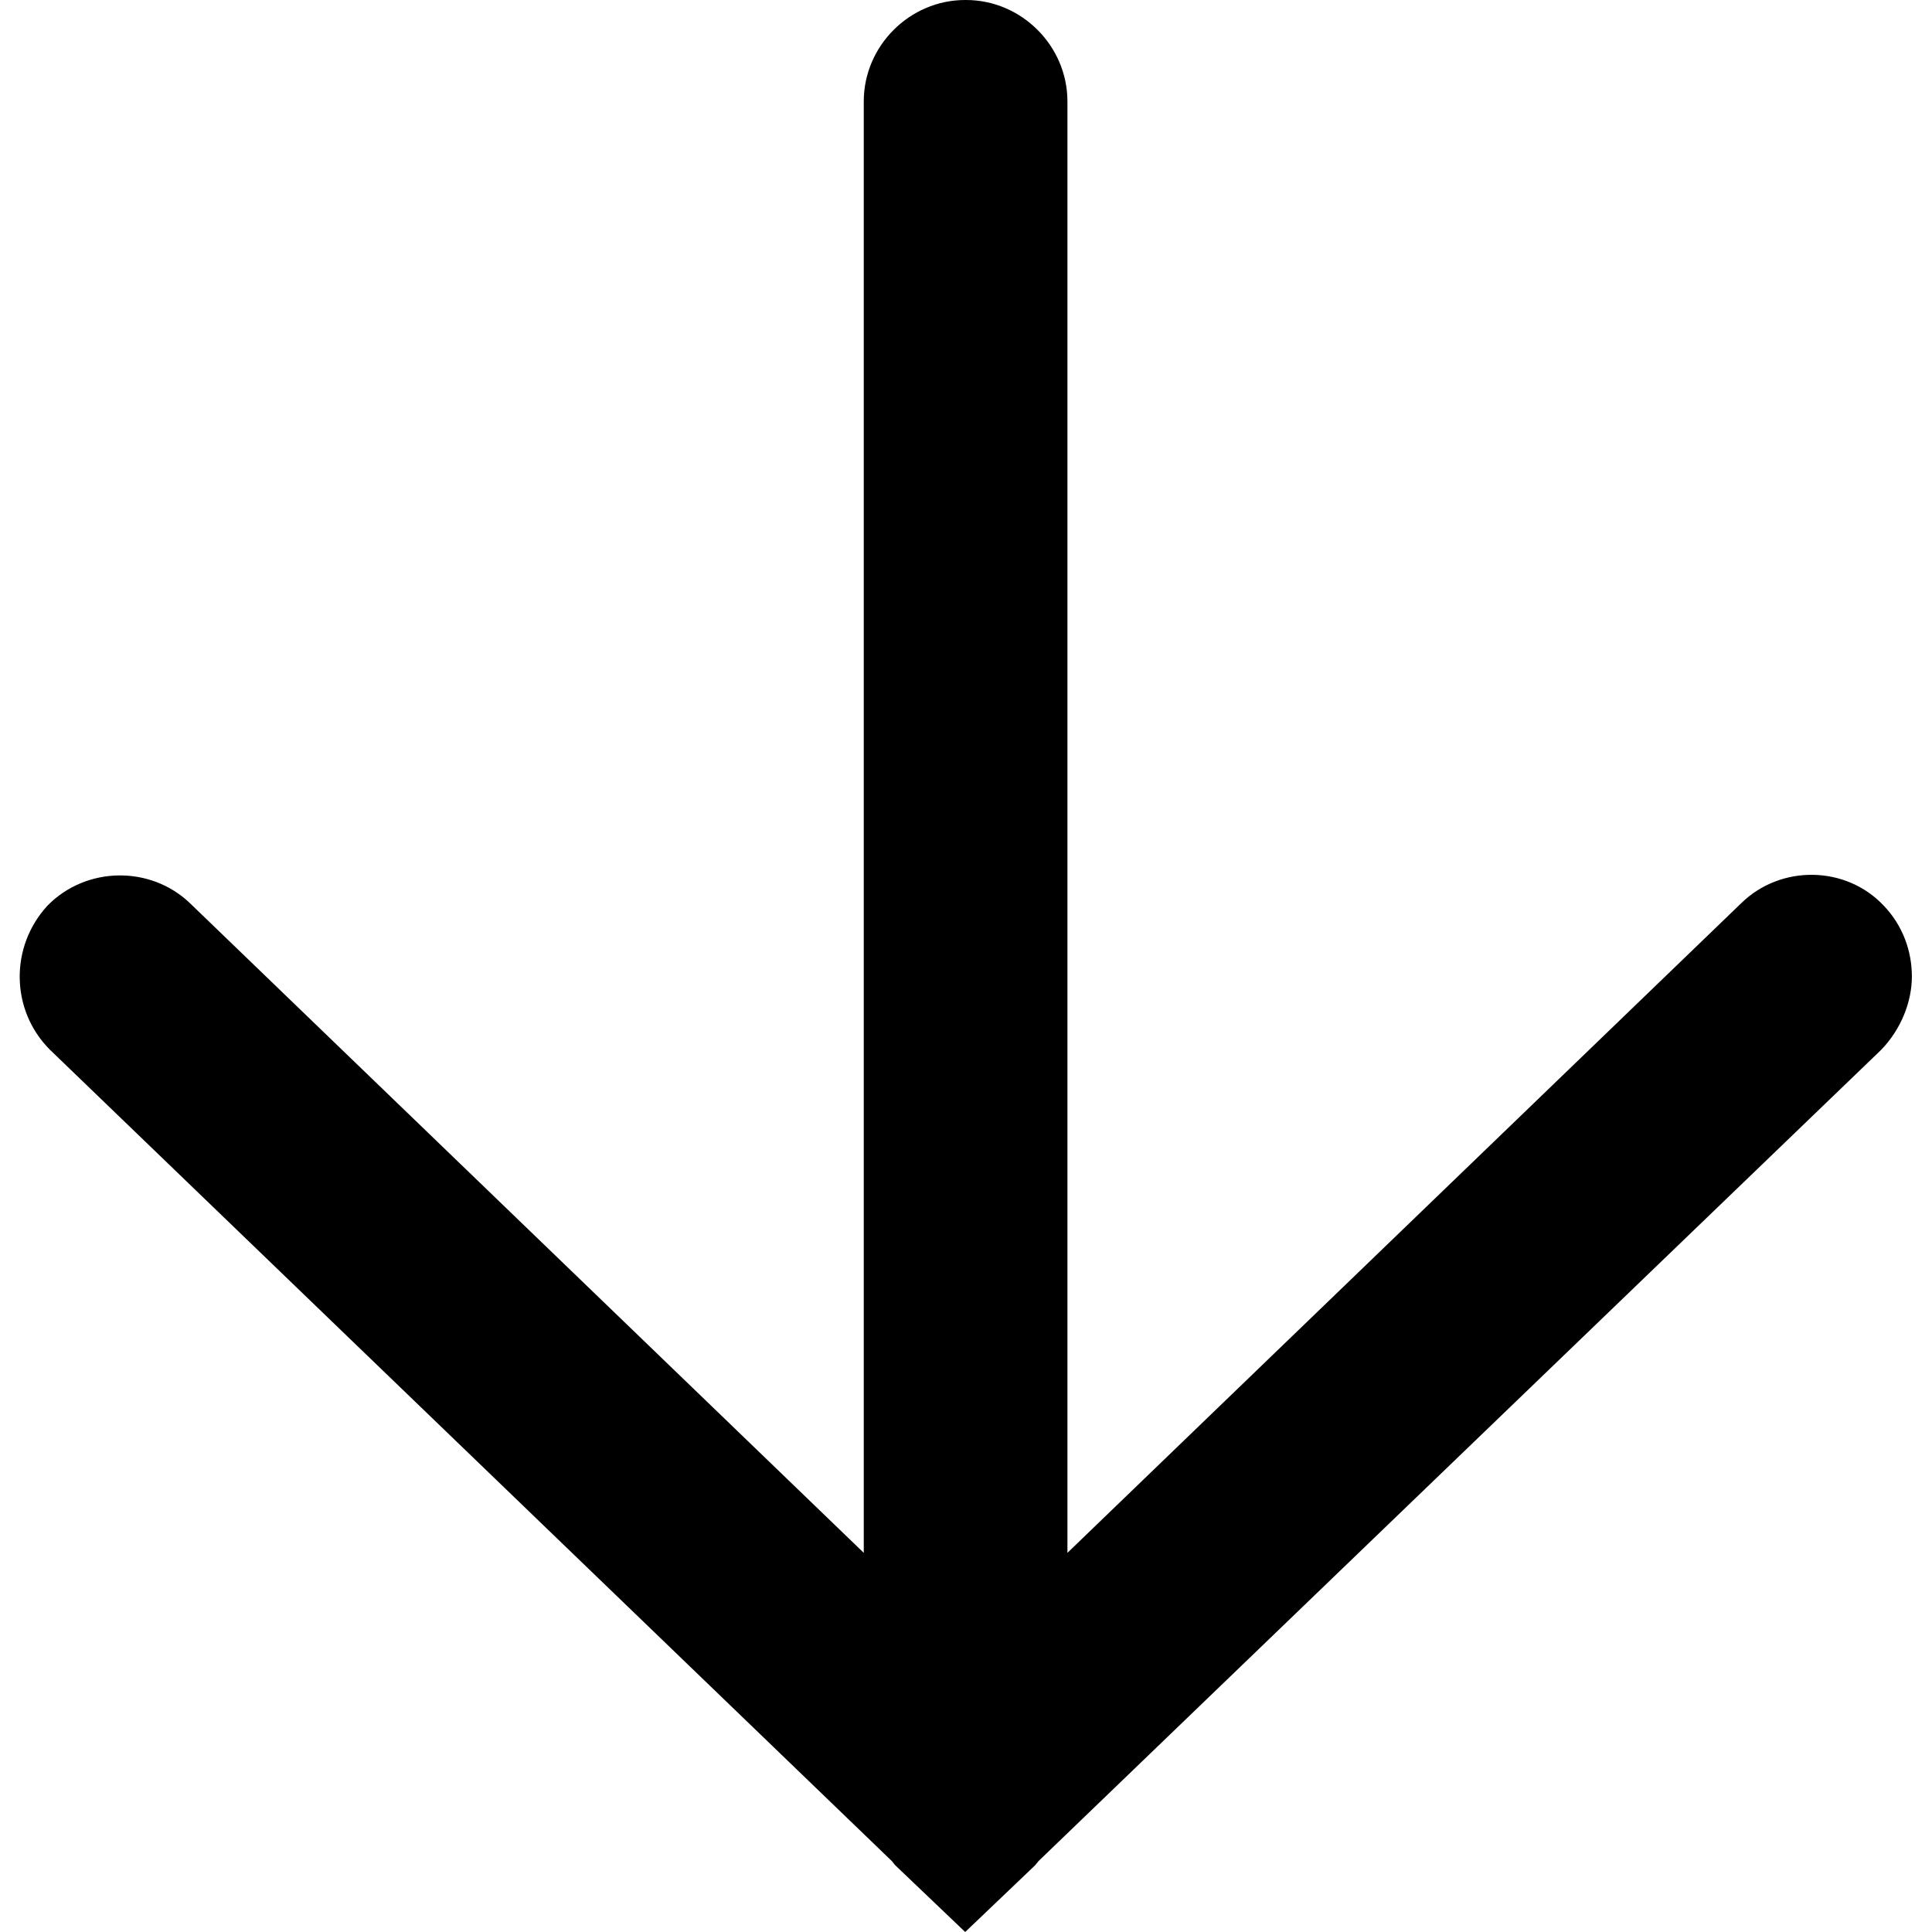 <svg xmlns="http://www.w3.org/2000/svg" viewBox="0 0 24 24" width="1em" height="1em" role="img"><path d="M12,0c.69,0,1.26.57,1.26,1.26v18.03l8.37-8.07c.49-.48,1.3-.47,1.77.03.24.25.35.57.35.88s-.13.65-.38.91l-10.47,10.08-.04.05-.87.83-.87-.83-.04-.05L.62,13.04c-.49-.49-.5-1.28-.03-1.79.48-.49,1.28-.5,1.77-.03l8.37,8.07V1.26c0-.69.57-1.26,1.26-1.26Z" fill="currentColor"></path></svg>